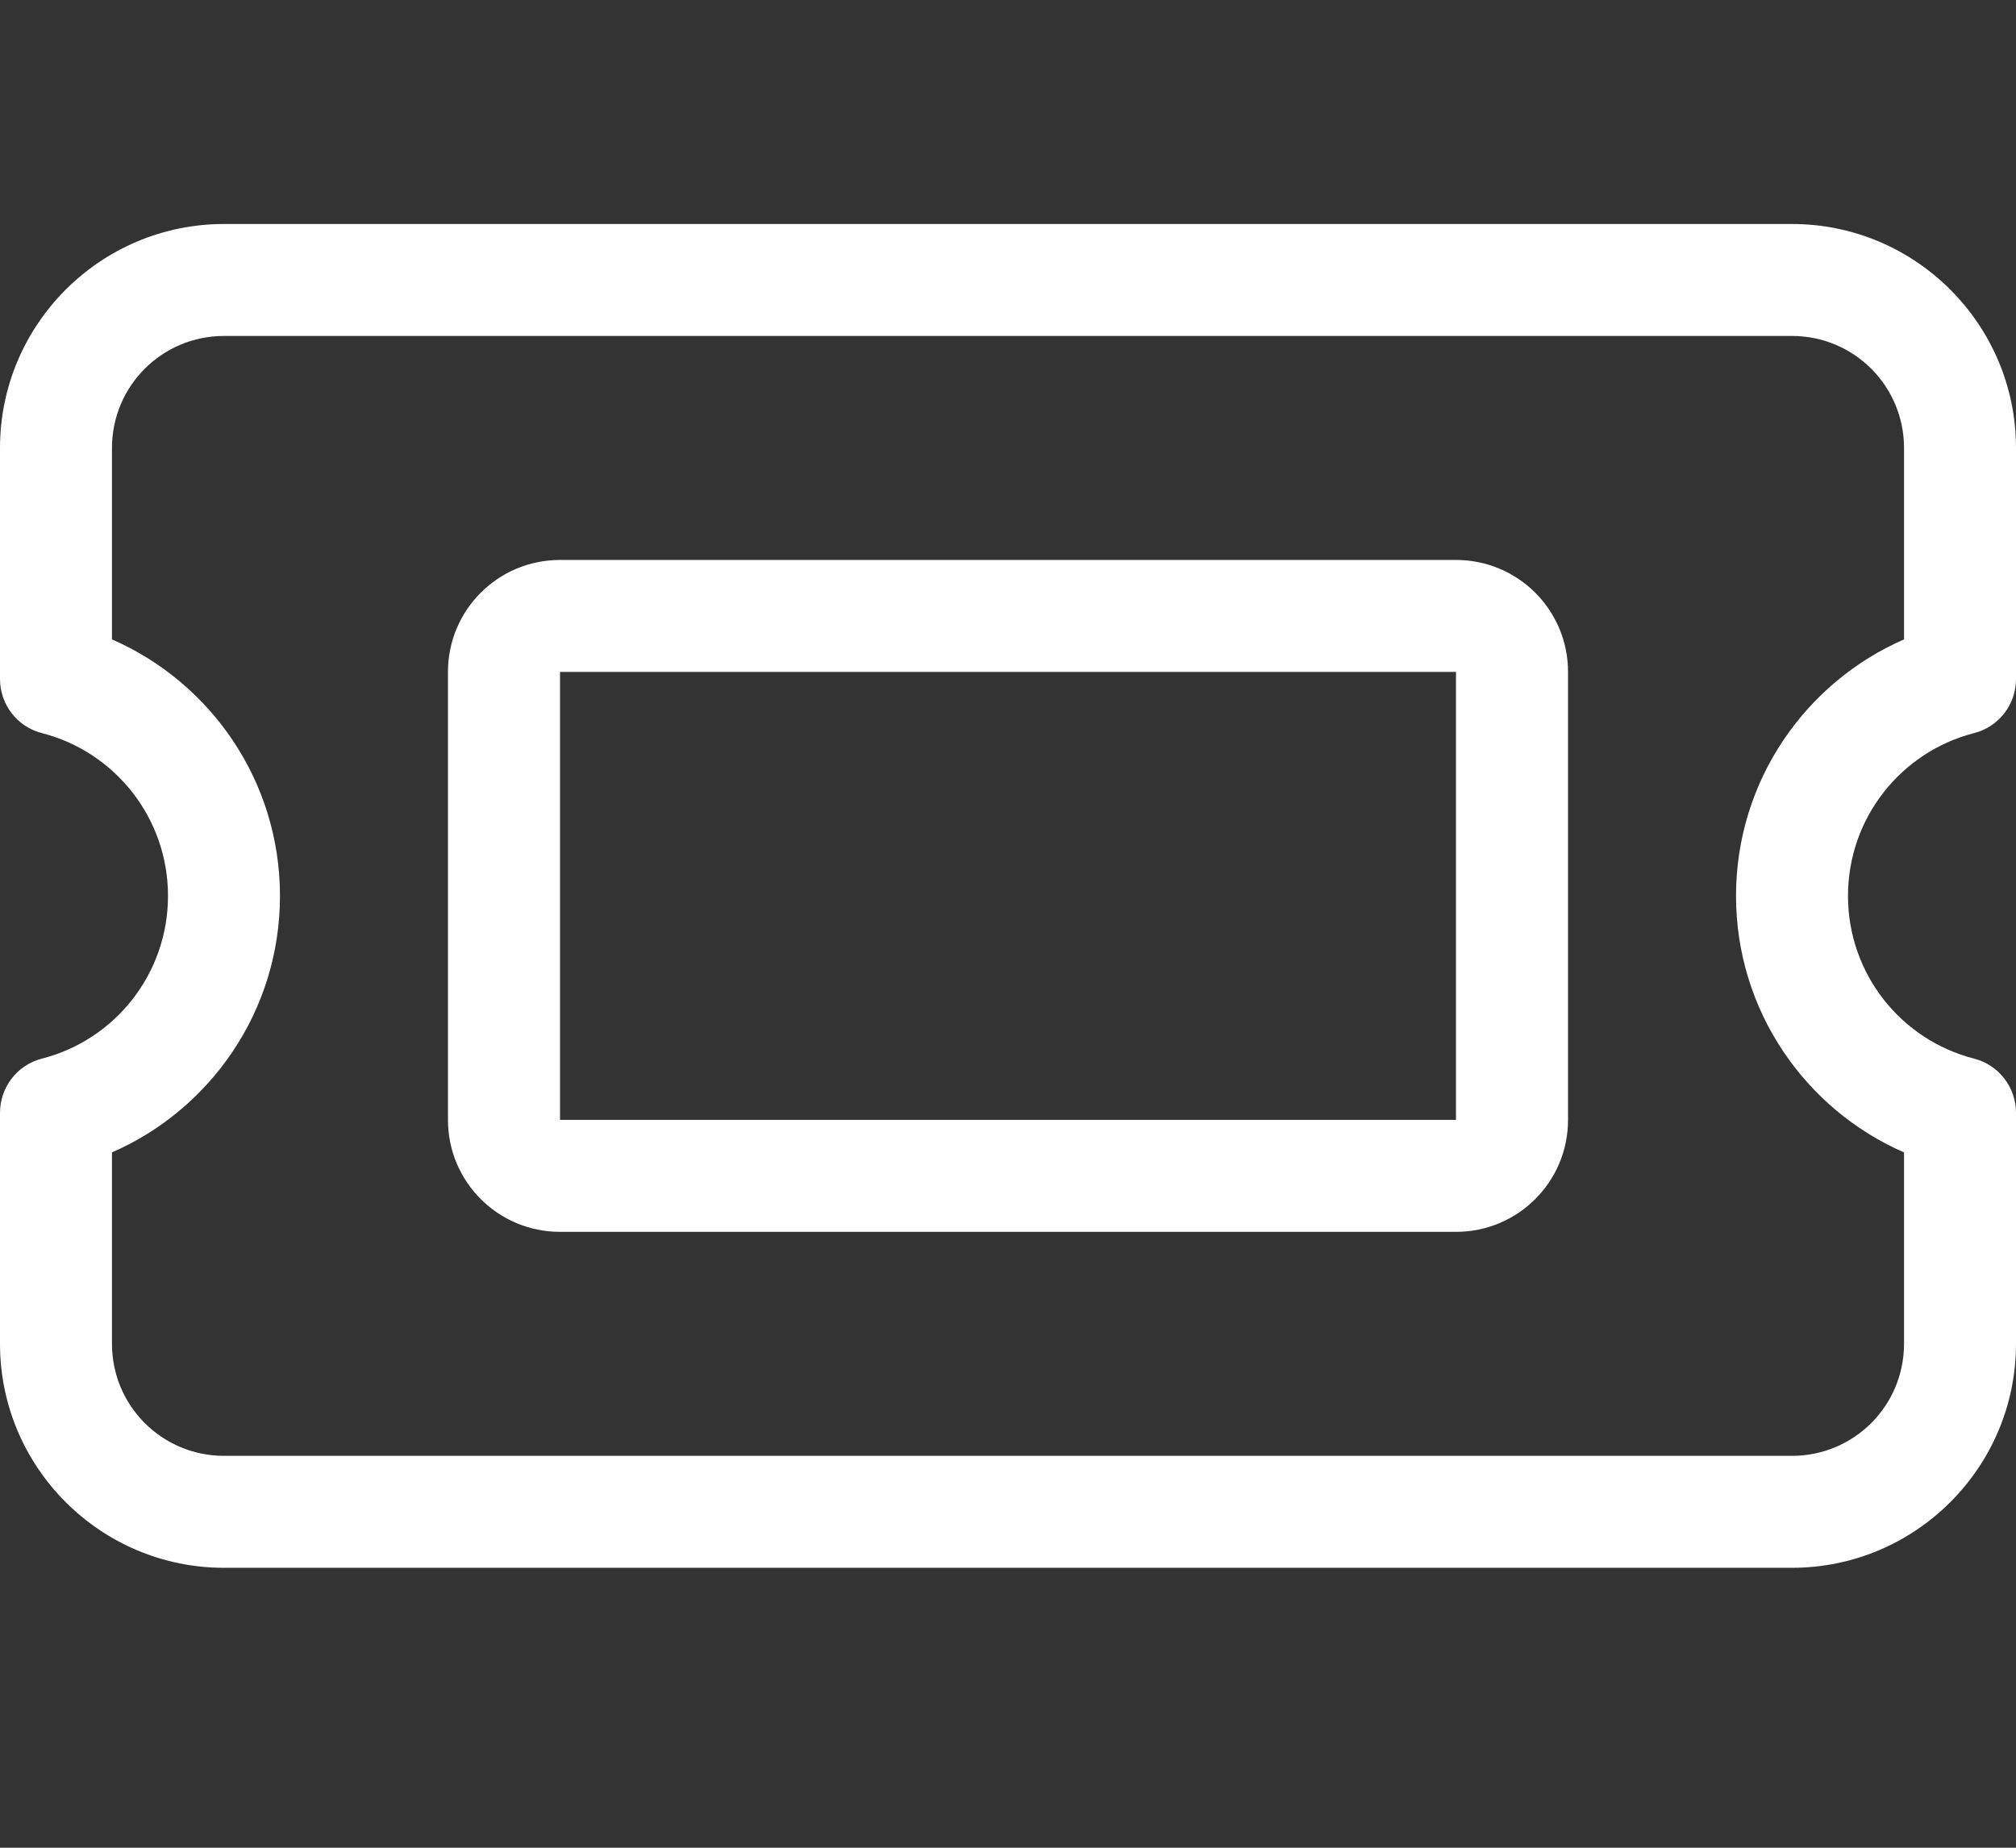 <svg width="24" height="22" viewBox="0 0 24 22" fill="none" xmlns="http://www.w3.org/2000/svg">
<rect x="0" y="0" width="24" height="22" fill="#333333" stroke="none"/>
<path d="M2.667 2.667C1.196 2.667 0 3.863 0 5.334V8.084C0 8.388 0.204 8.654 0.5 8.729C1.363 8.95 2 9.734 2 10.667C2 11.6 1.363 12.384 0.5 12.604C0.204 12.68 0 12.946 0 13.25V16C0 17.471 1.196 18.667 2.667 18.667H21.333C22.804 18.667 24 17.471 24 16V13.25C24 12.946 23.796 12.68 23.5 12.604C22.637 12.384 22 11.6 22 10.667C22 9.734 22.637 8.95 23.5 8.729C23.796 8.654 24 8.388 24 8.084V5.334C24 3.863 22.804 2.667 21.333 2.667H2.667ZM1.333 5.334C1.333 4.596 1.929 4 2.667 4H21.333C22.071 4 22.667 4.596 22.667 5.334V7.613C21.492 8.125 20.667 9.3 20.667 10.667C20.667 12.034 21.492 13.209 22.667 13.721V16C22.667 16.738 22.071 17.334 21.333 17.334H2.667C1.929 17.334 1.333 16.738 1.333 16V13.721C2.508 13.209 3.333 12.034 3.333 10.667C3.333 9.3 2.508 8.125 1.333 7.613V5.334ZM6.667 8H17.333V13.334H6.667V8ZM5.333 8V13.334C5.333 14.071 5.929 14.667 6.667 14.667H17.333C18.071 14.667 18.667 14.071 18.667 13.334V8C18.667 7.263 18.071 6.667 17.333 6.667H6.667C5.929 6.667 5.333 7.263 5.333 8Z" fill="white"/>
</svg>

